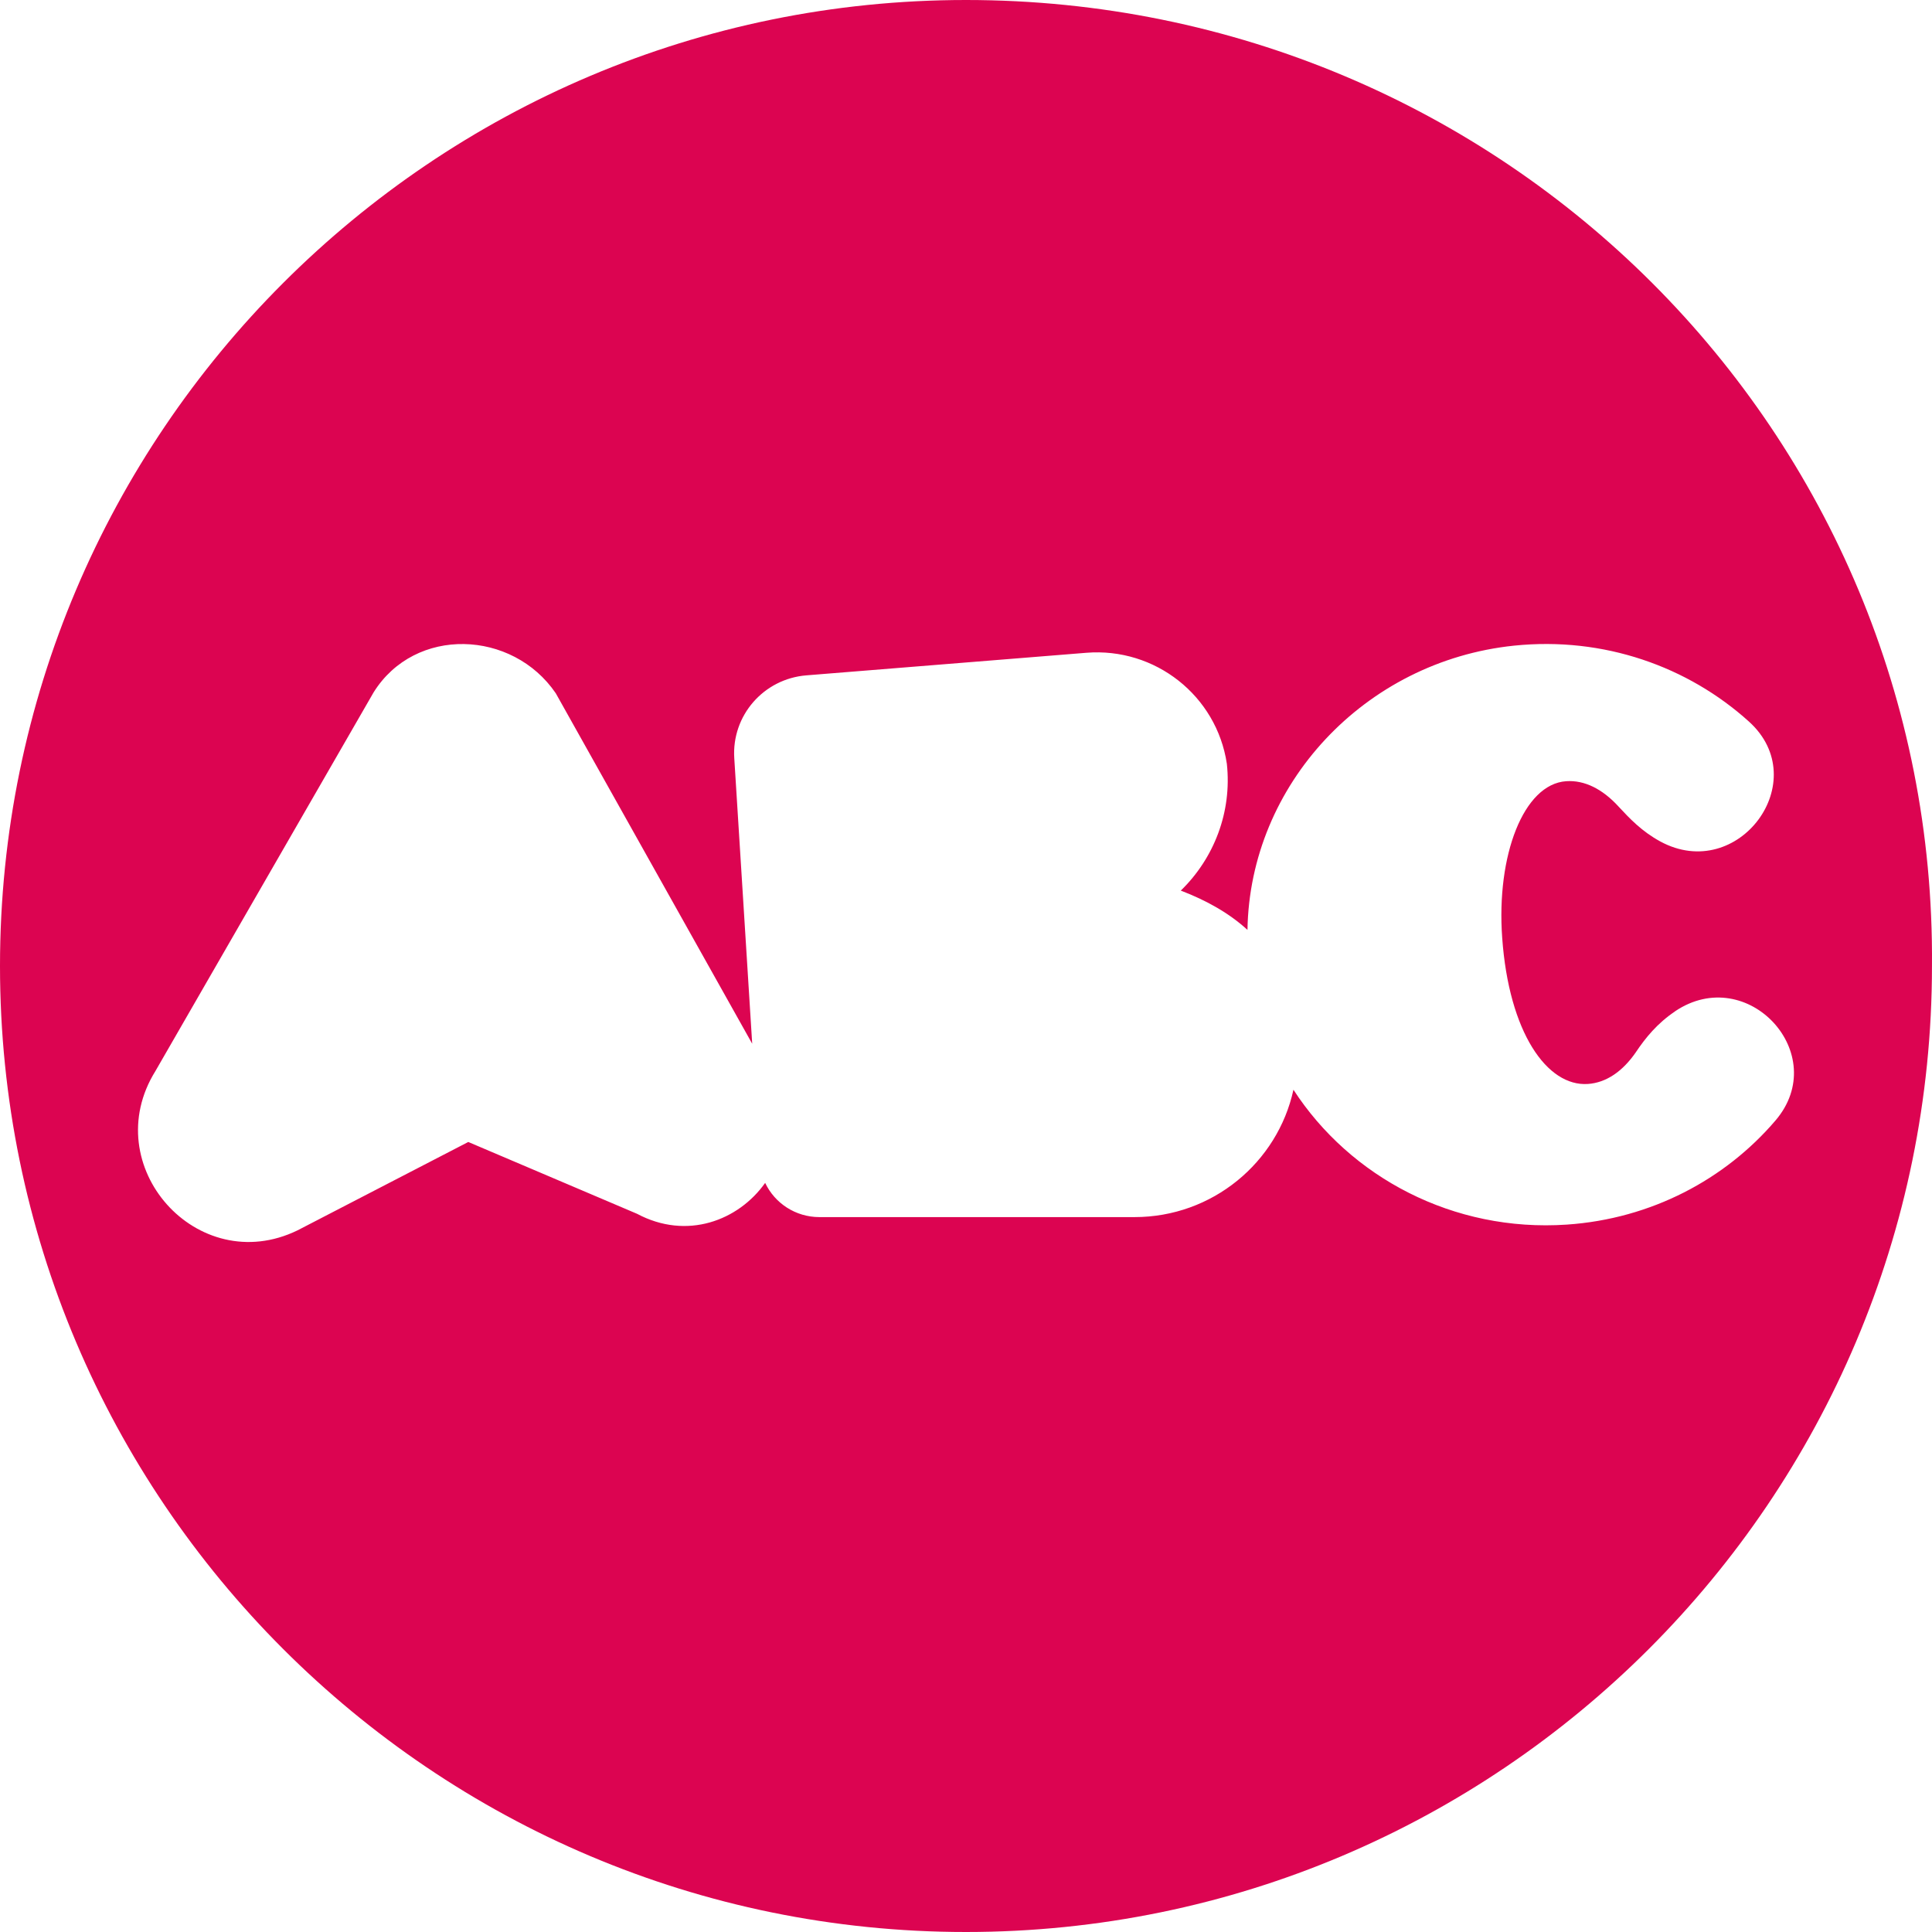 <svg width="68" height="68" viewBox="0 0 68 68" fill="none" xmlns="http://www.w3.org/2000/svg">
<path fill-rule="evenodd" clip-rule="evenodd" d="M33.999 0C15.235 0 0 15.236 0 34C0 52.764 15.235 68 33.999 68C52.764 68 67.999 52.764 67.999 34C68.158 15.236 52.923 0 33.999 0ZM57.567 37.049C57.916 36.526 58.331 36.018 58.955 35.598V35.595C61.512 33.873 64.479 37.111 62.491 39.438C60.723 41.507 58.122 42.899 55.147 43.102C51.152 43.373 47.524 41.435 45.525 38.355C44.966 40.917 42.674 42.838 39.929 42.838H28.842C28 42.838 27.269 42.349 26.931 41.634C25.989 42.962 24.174 43.656 22.421 42.721L16.482 40.194L10.471 43.305C6.952 45.014 3.398 41.029 5.472 37.695L13.148 24.372C14.608 22.027 18.041 22.165 19.562 24.402L26.475 36.736L25.844 26.685C25.748 25.186 26.879 23.89 28.384 23.77L38.233 22.976C40.659 22.78 42.821 24.488 43.181 26.881C43.366 28.582 42.728 30.212 41.56 31.346C42.474 31.695 43.268 32.145 43.907 32.729C43.988 27.623 48.024 23.272 53.287 22.725C56.453 22.398 59.418 23.464 61.559 25.399C63.862 27.482 61.182 31.105 58.437 29.617C57.778 29.258 57.352 28.801 56.972 28.393L56.969 28.39L56.957 28.376C56.405 27.778 55.778 27.451 55.123 27.496C53.623 27.599 52.663 30.109 52.872 33.003C53.108 36.341 54.452 38.249 55.888 38.152C56.535 38.108 57.108 37.709 57.567 37.049Z" fill="#DC0451"/>
</svg>
